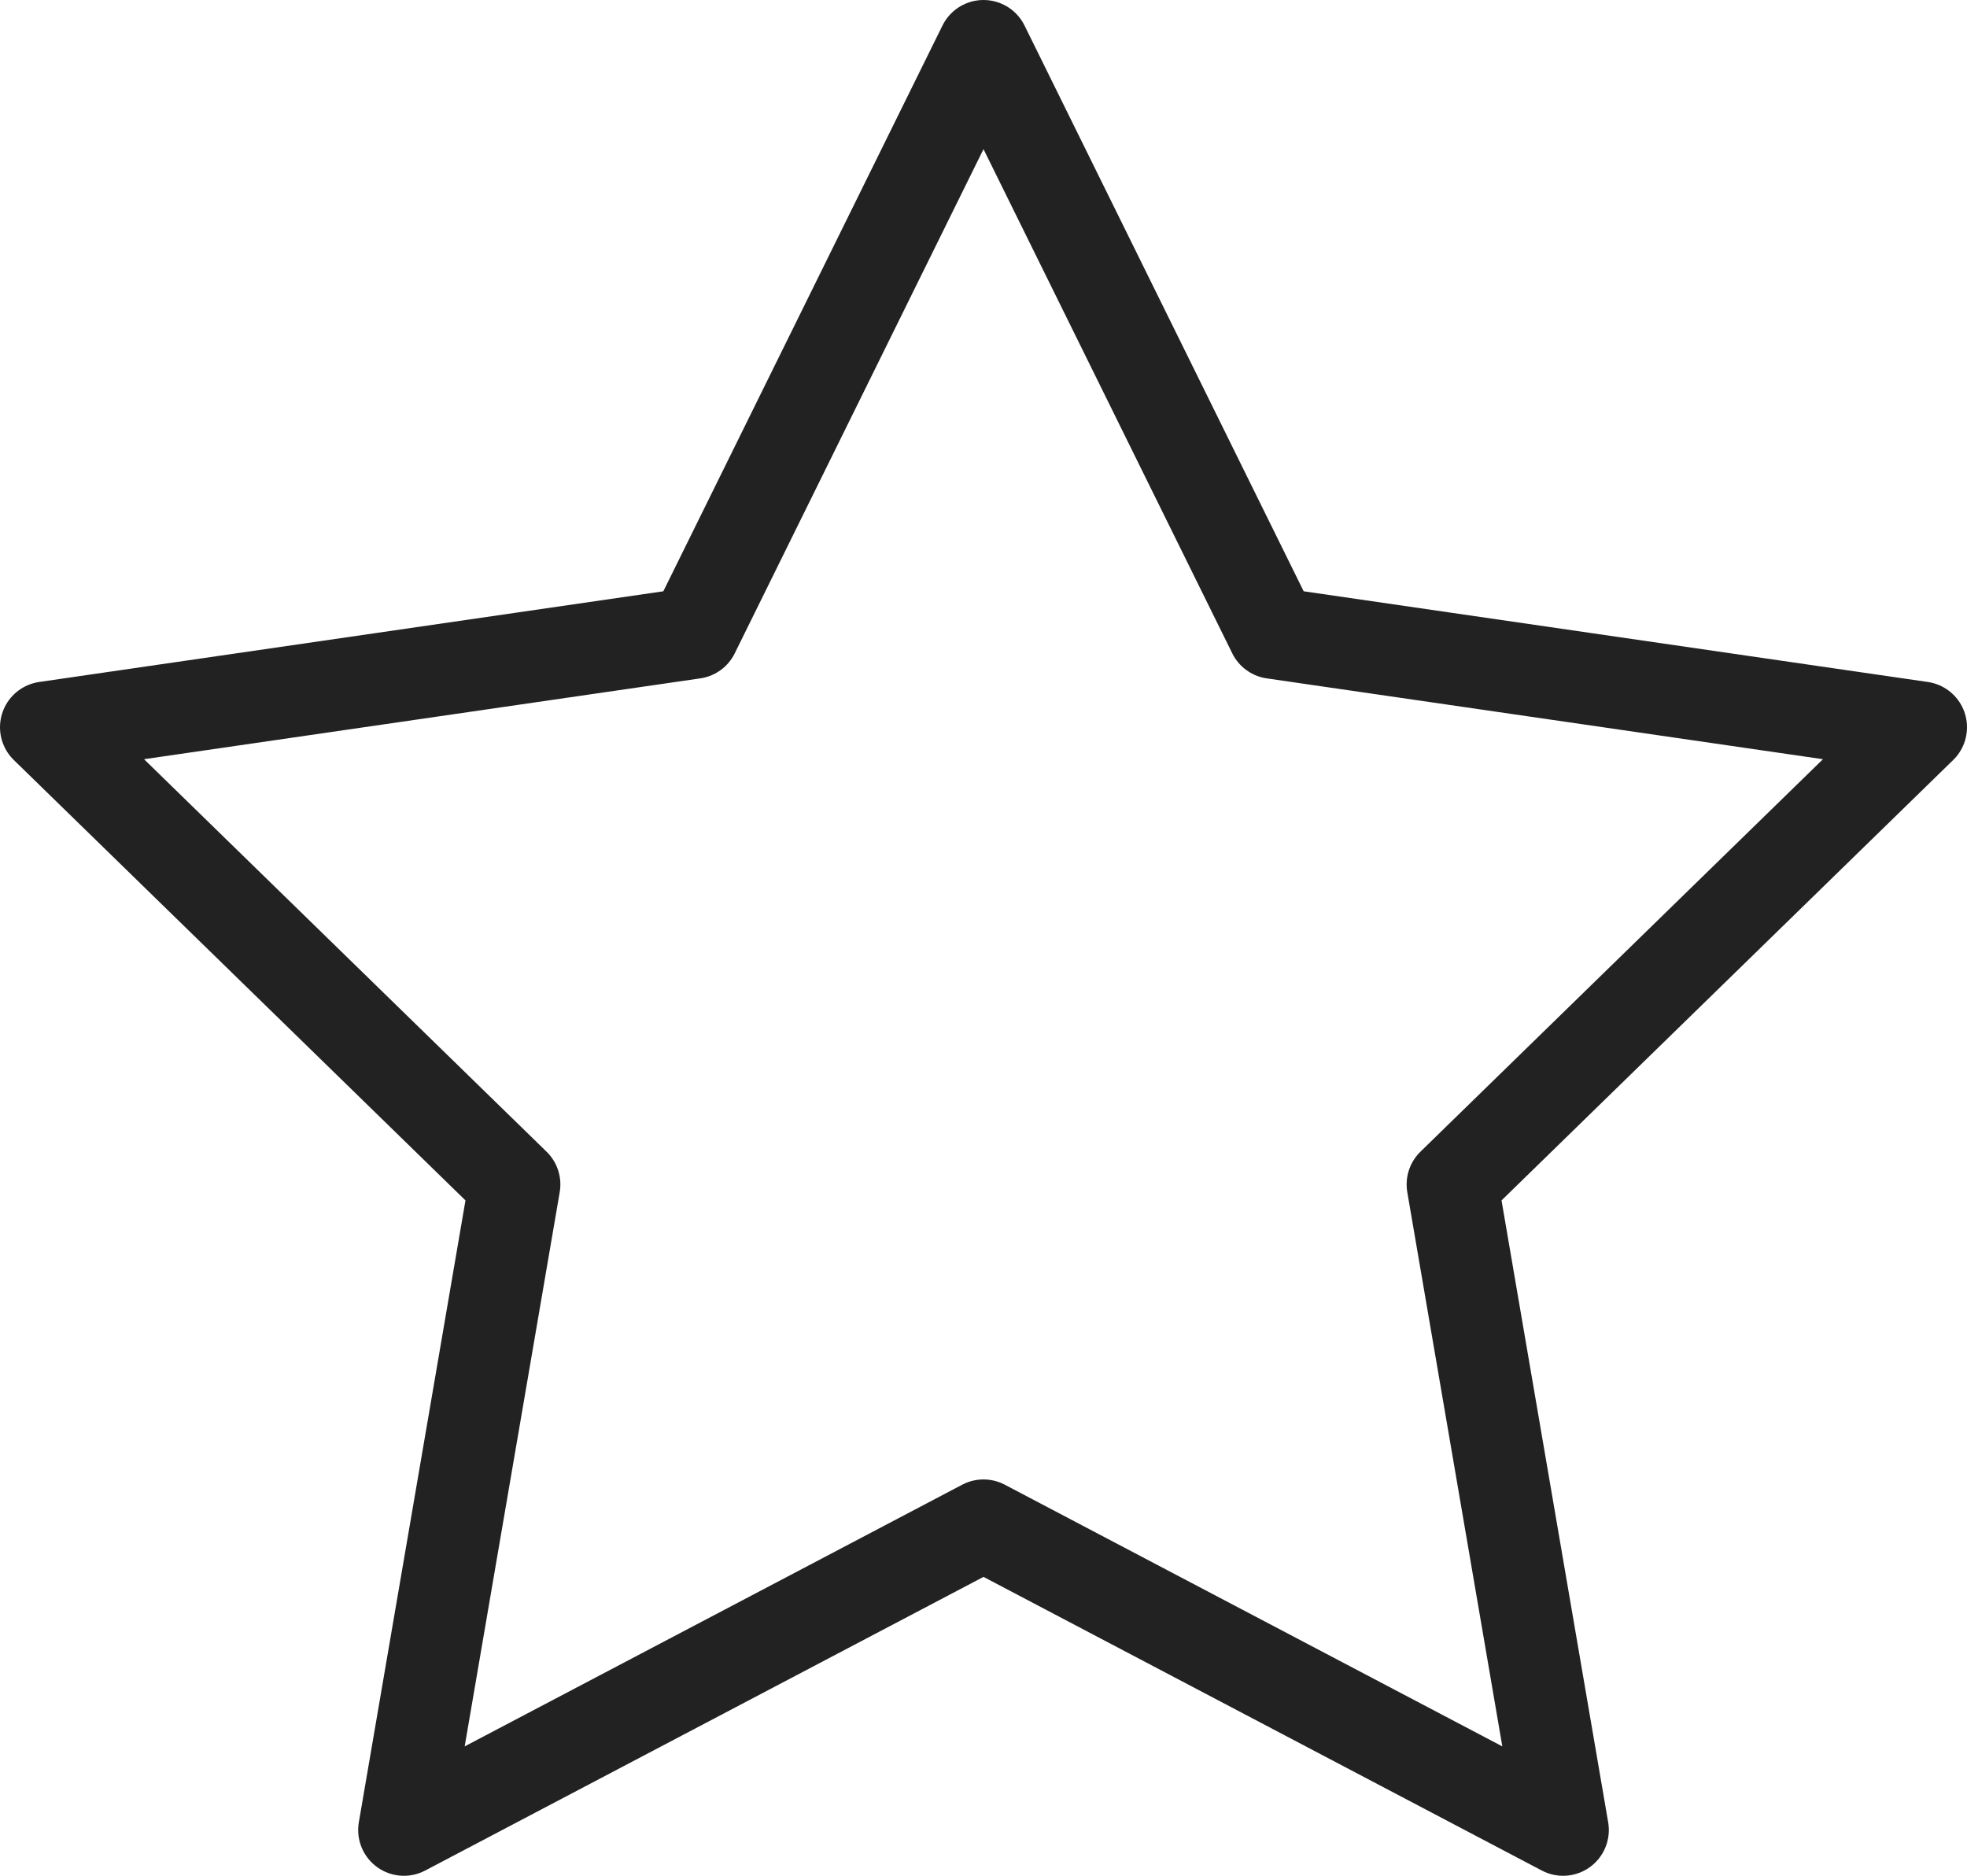 <svg width="43" height="41" viewBox="0 0 43 41" fill="none" xmlns="http://www.w3.org/2000/svg">
<path d="M21.5 33.337L8.83 40L11.25 25.889L1 15.896L15.165 13.838L21.5 1L27.835 13.838L42 15.896L31.75 25.889L34.17 40L21.5 33.337Z" stroke="#222222" stroke-width="2" stroke-linecap="round" stroke-linejoin="round"/>
</svg>
